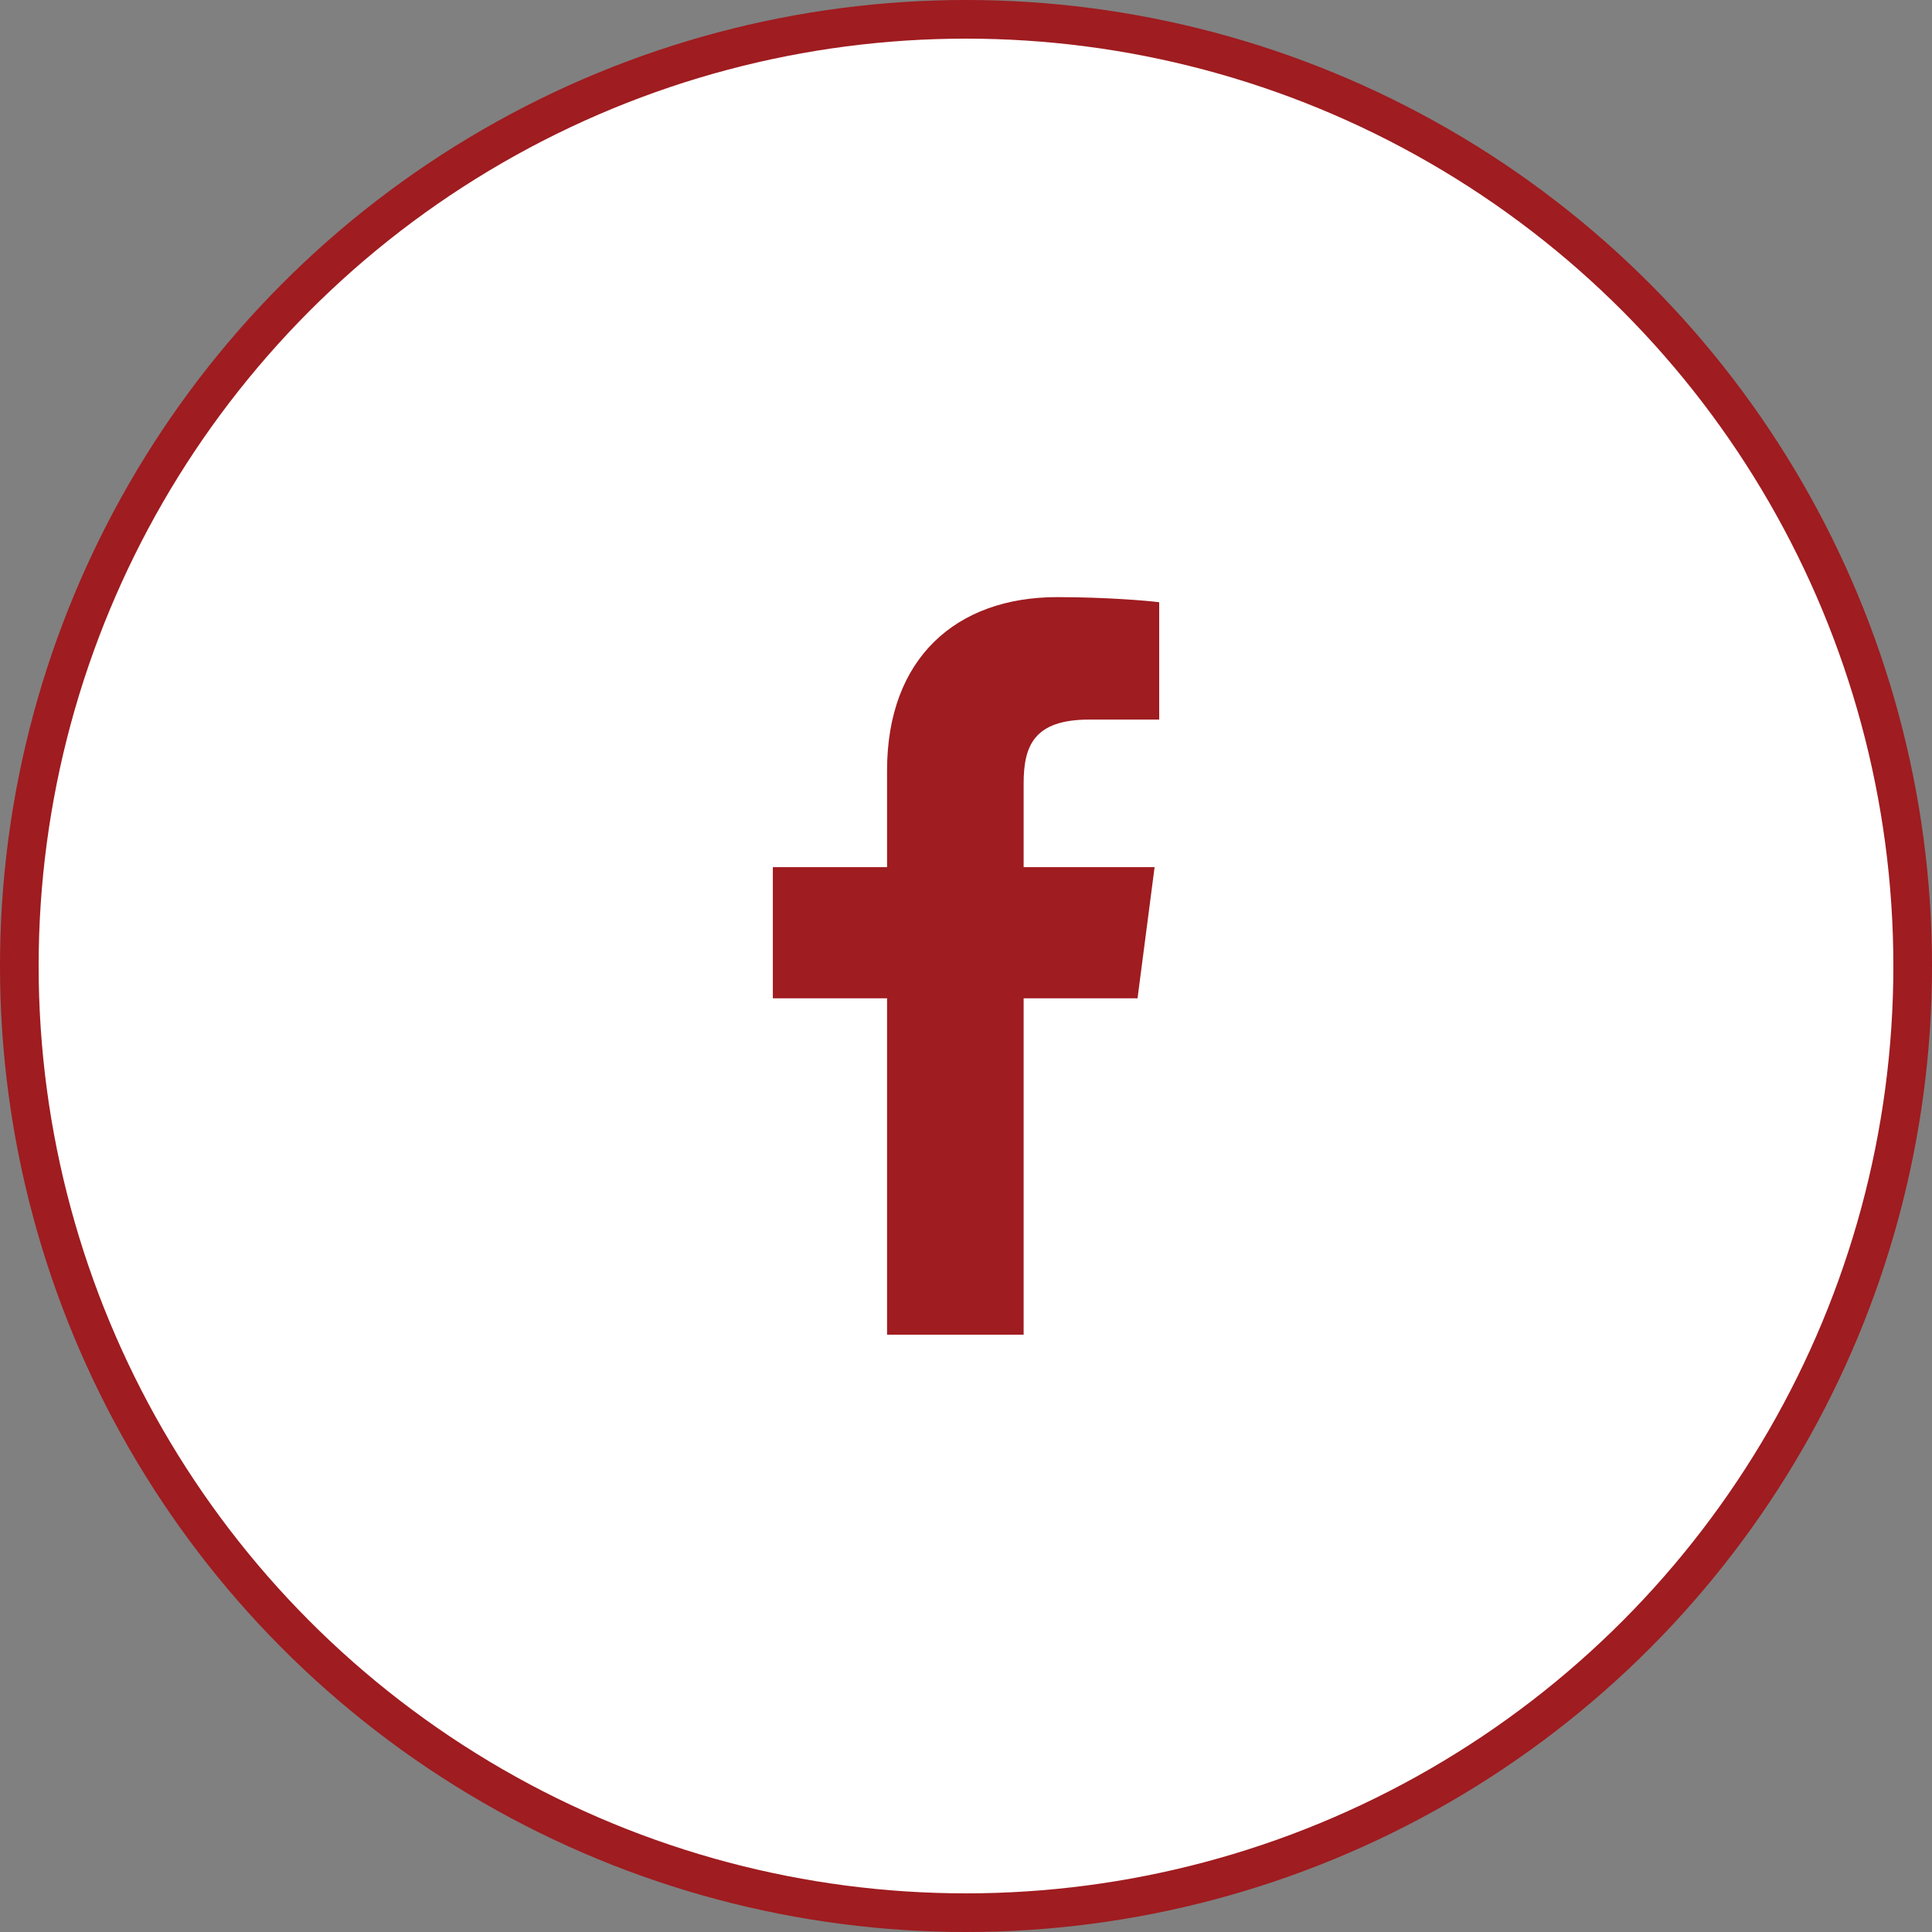 <svg width="42" height="42" viewBox="0 0 42 42" fill="none" xmlns="http://www.w3.org/2000/svg">
<rect x="0" y="0" width="42" height="42" fill="#808080" stroke="none"/>
<circle cx="21" cy="21" r="20.58" fill="white" stroke="#9F1C20" stroke-width="0.84"/>
<path d="M22.253 29.016V21.702H24.729L25.1 18.851H22.253V17.031C22.253 16.206 22.483 15.643 23.679 15.643L25.2 15.643V13.092C24.937 13.058 24.034 12.981 22.982 12.981C20.787 12.981 19.284 14.309 19.284 16.748V18.851H16.801V21.702H19.284V29.016H22.253Z" fill="#9F1C20"/>
</svg>
